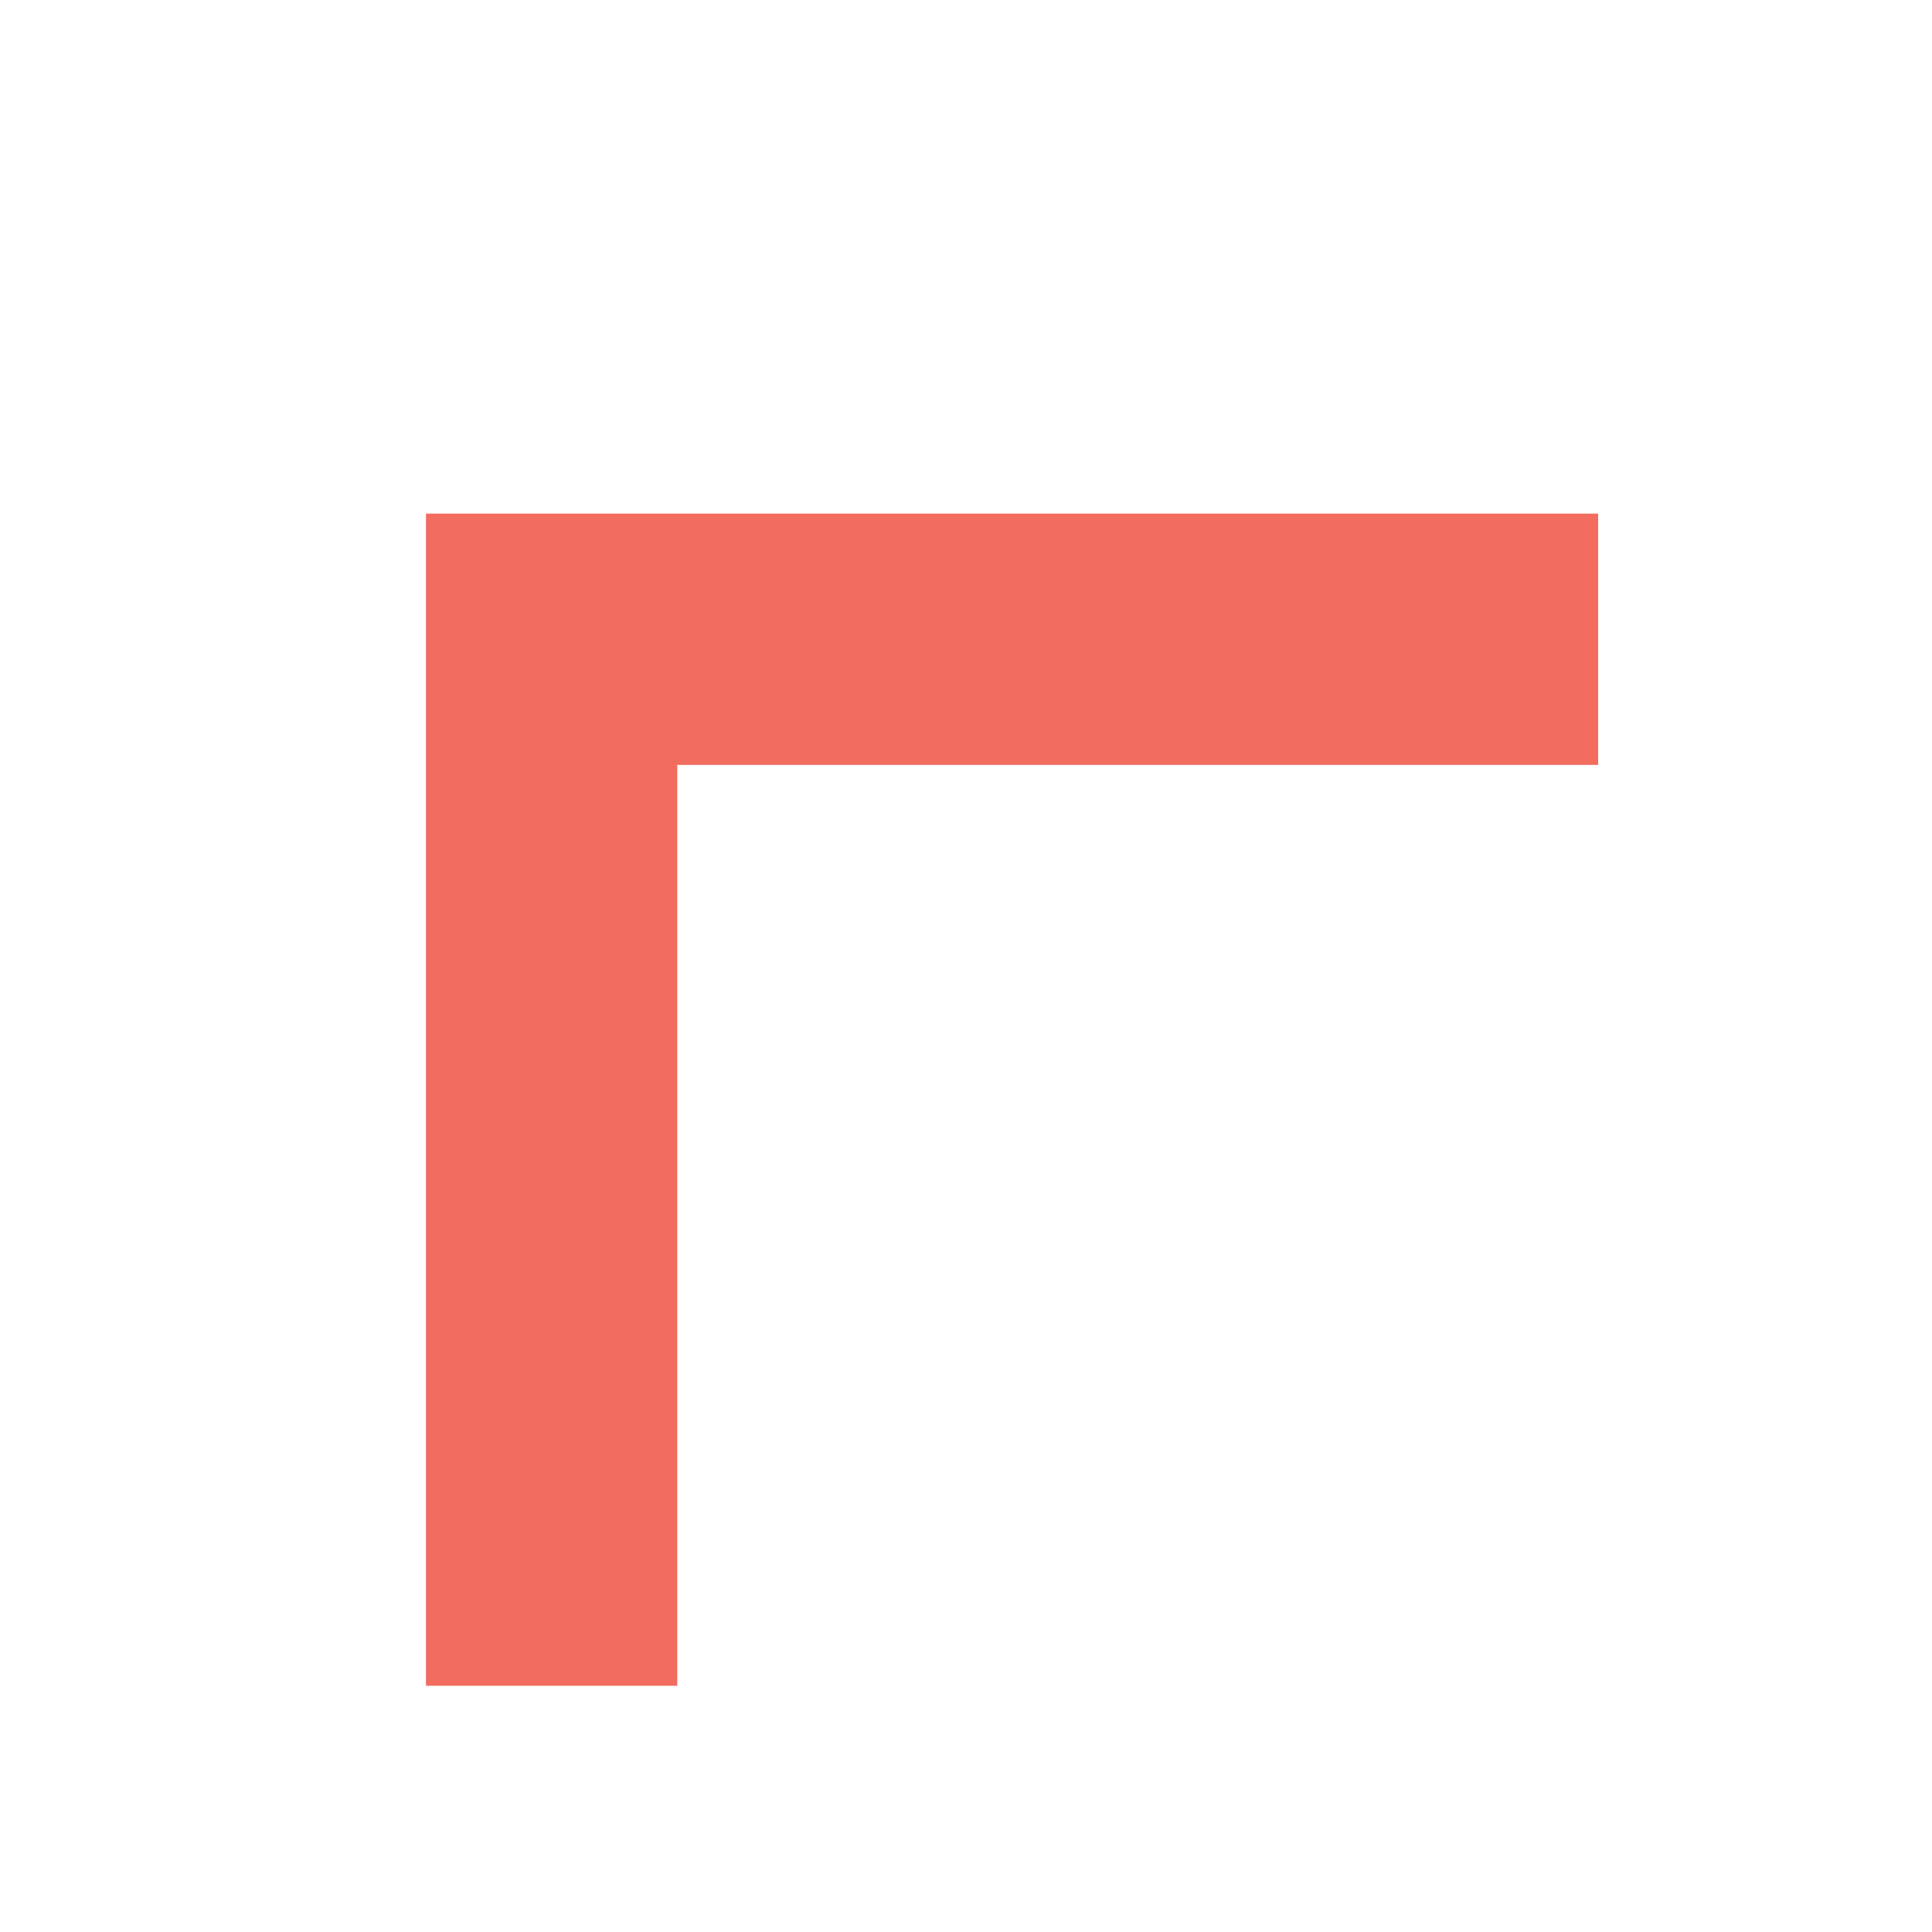 <?xml version="1.0" encoding="utf-8"?>
<!-- Generator: Adobe Illustrator 28.0.0, SVG Export Plug-In . SVG Version: 6.00 Build 0)  -->
<svg version="1.1" id="Layer_1" xmlns="http://www.w3.org/2000/svg" xmlns:xlink="http://www.w3.org/1999/xlink" x="0px" y="0px"
	 viewBox="0 0 325 325" style="enable-background:new 0 0 325 325;" xml:space="preserve">
<style type="text/css">
	.st0{fill:#F26C5F;}
</style>
<g>
	<polygon class="st0" points="71.66,86.4 268.84,86.4 268.84,128.67 113.93,128.67 113.93,283.58 71.66,283.58 	"/>
</g>
</svg>
